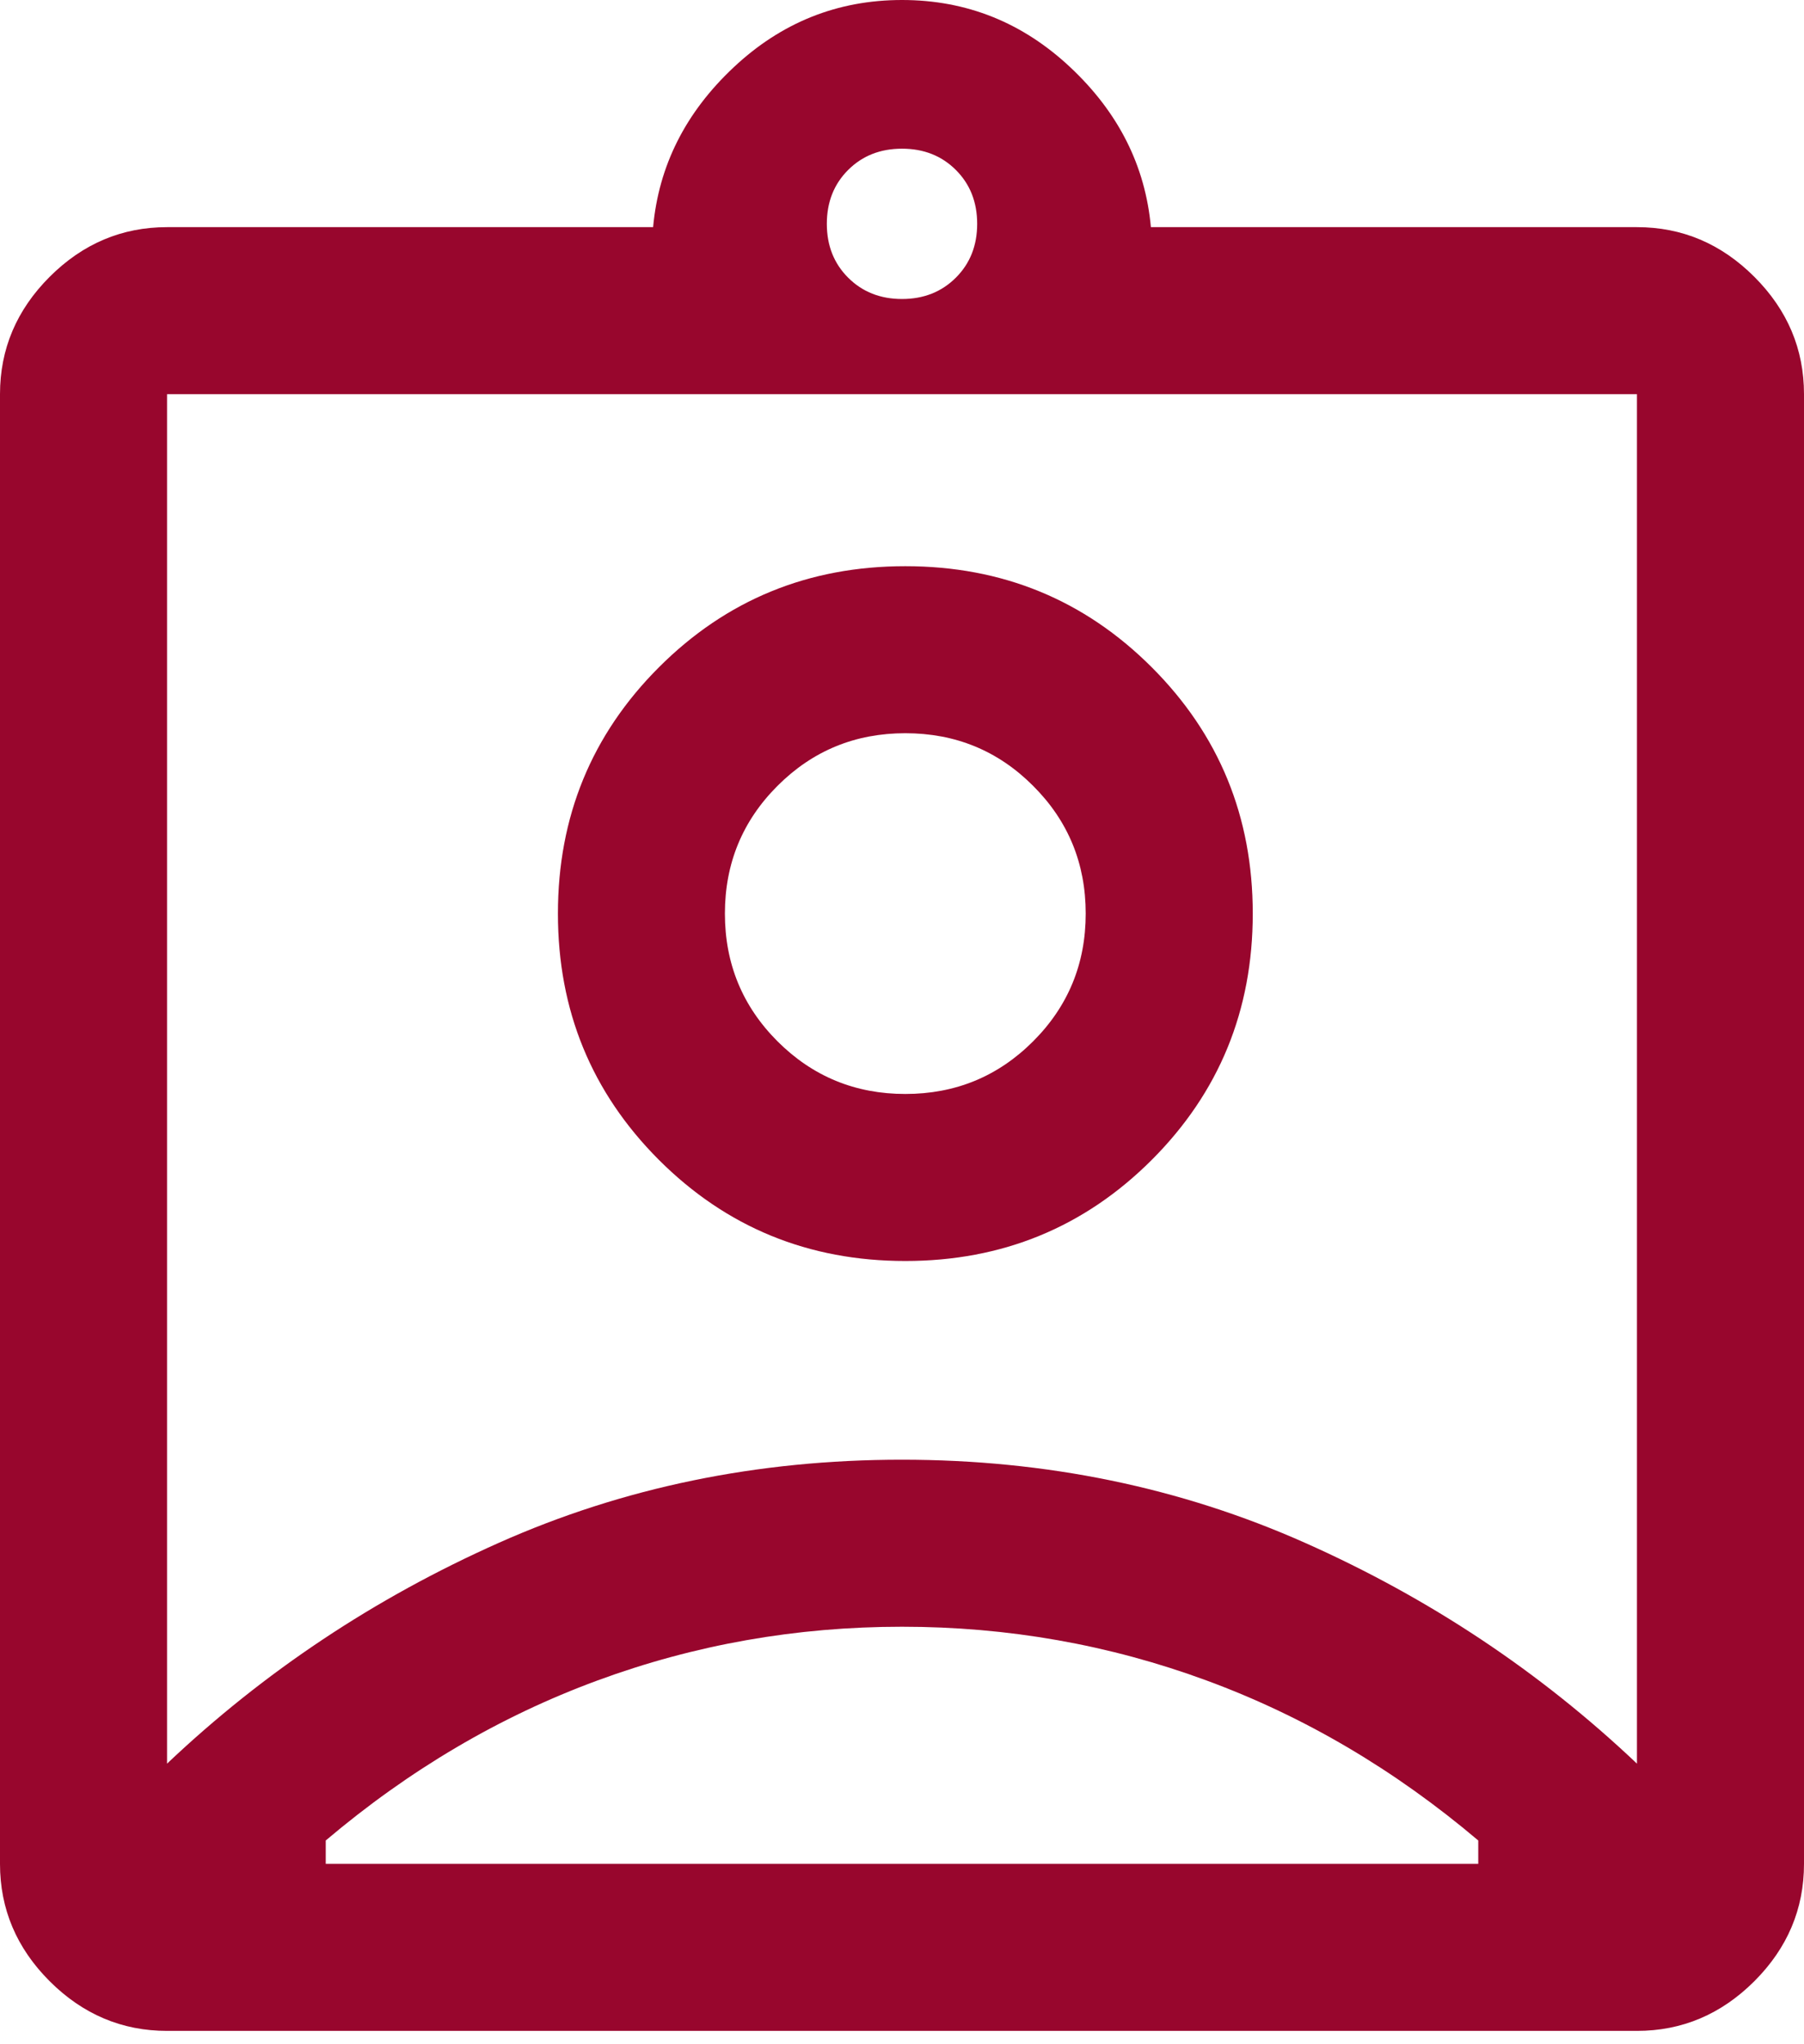 <svg xmlns="http://www.w3.org/2000/svg" width="30" height="34" viewBox="0 0 30 34" fill="none"><path d="M2.778 33.778C2.028 33.778 1.377 33.502 0.826 32.952C0.275 32.401 0 31.75 0 31V6.556C0 5.806 0.275 5.155 0.826 4.604C1.377 4.053 2.028 3.778 2.778 3.778H10.861C10.954 2.759 11.398 1.875 12.195 1.125C12.991 0.375 13.926 0 15 0C16.074 0 17.009 0.375 17.805 1.125C18.602 1.875 19.046 2.759 19.139 3.778H27.222C27.972 3.778 28.623 4.053 29.174 4.604C29.725 5.155 30 5.806 30 6.556V31C30 31.75 29.725 32.401 29.174 32.952C28.623 33.502 27.972 33.778 27.222 33.778H2.778ZM15 4.973C15.361 4.973 15.66 4.854 15.896 4.618C16.132 4.382 16.25 4.084 16.25 3.723C16.25 3.361 16.132 3.063 15.896 2.827C15.66 2.591 15.361 2.473 15 2.473C14.639 2.473 14.34 2.591 14.104 2.827C13.868 3.063 13.75 3.361 13.75 3.723C13.75 4.084 13.868 4.382 14.104 4.618C14.34 4.854 14.639 4.973 15 4.973ZM2.778 29.333C4.389 27.806 6.228 26.581 8.296 25.66C10.363 24.739 12.597 24.278 14.997 24.278C17.397 24.278 19.632 24.739 21.701 25.66C23.771 26.581 25.611 27.806 27.222 29.333V6.556H2.778V29.333ZM15.055 20.973C16.666 20.973 18.032 20.412 19.153 19.292C20.273 18.171 20.833 16.806 20.833 15.195C20.833 13.584 20.273 12.218 19.153 11.098C18.032 9.977 16.666 9.417 15.055 9.417C13.444 9.417 12.079 9.977 10.958 11.098C9.838 12.218 9.278 13.584 9.278 15.195C9.278 16.806 9.838 18.171 10.958 19.292C12.079 20.412 13.444 20.973 15.055 20.973ZM5.417 31H24.583V30.611C23.194 29.435 21.69 28.549 20.07 27.952C18.449 27.354 16.759 27.056 15 27.056C13.241 27.056 11.551 27.354 9.93 27.952C8.31 28.549 6.806 29.435 5.417 30.611V31ZM15.055 18.195C14.222 18.195 13.514 17.903 12.93 17.32C12.347 16.736 12.055 16.028 12.055 15.195C12.055 14.361 12.347 13.653 12.93 13.07C13.514 12.486 14.222 12.195 15.055 12.195C15.889 12.195 16.597 12.486 17.18 13.07C17.764 13.653 18.055 14.361 18.055 15.195C18.055 16.028 17.764 16.736 17.18 17.32C16.597 17.903 15.889 18.195 15.055 18.195Z" fill="#98062D"></path></svg>